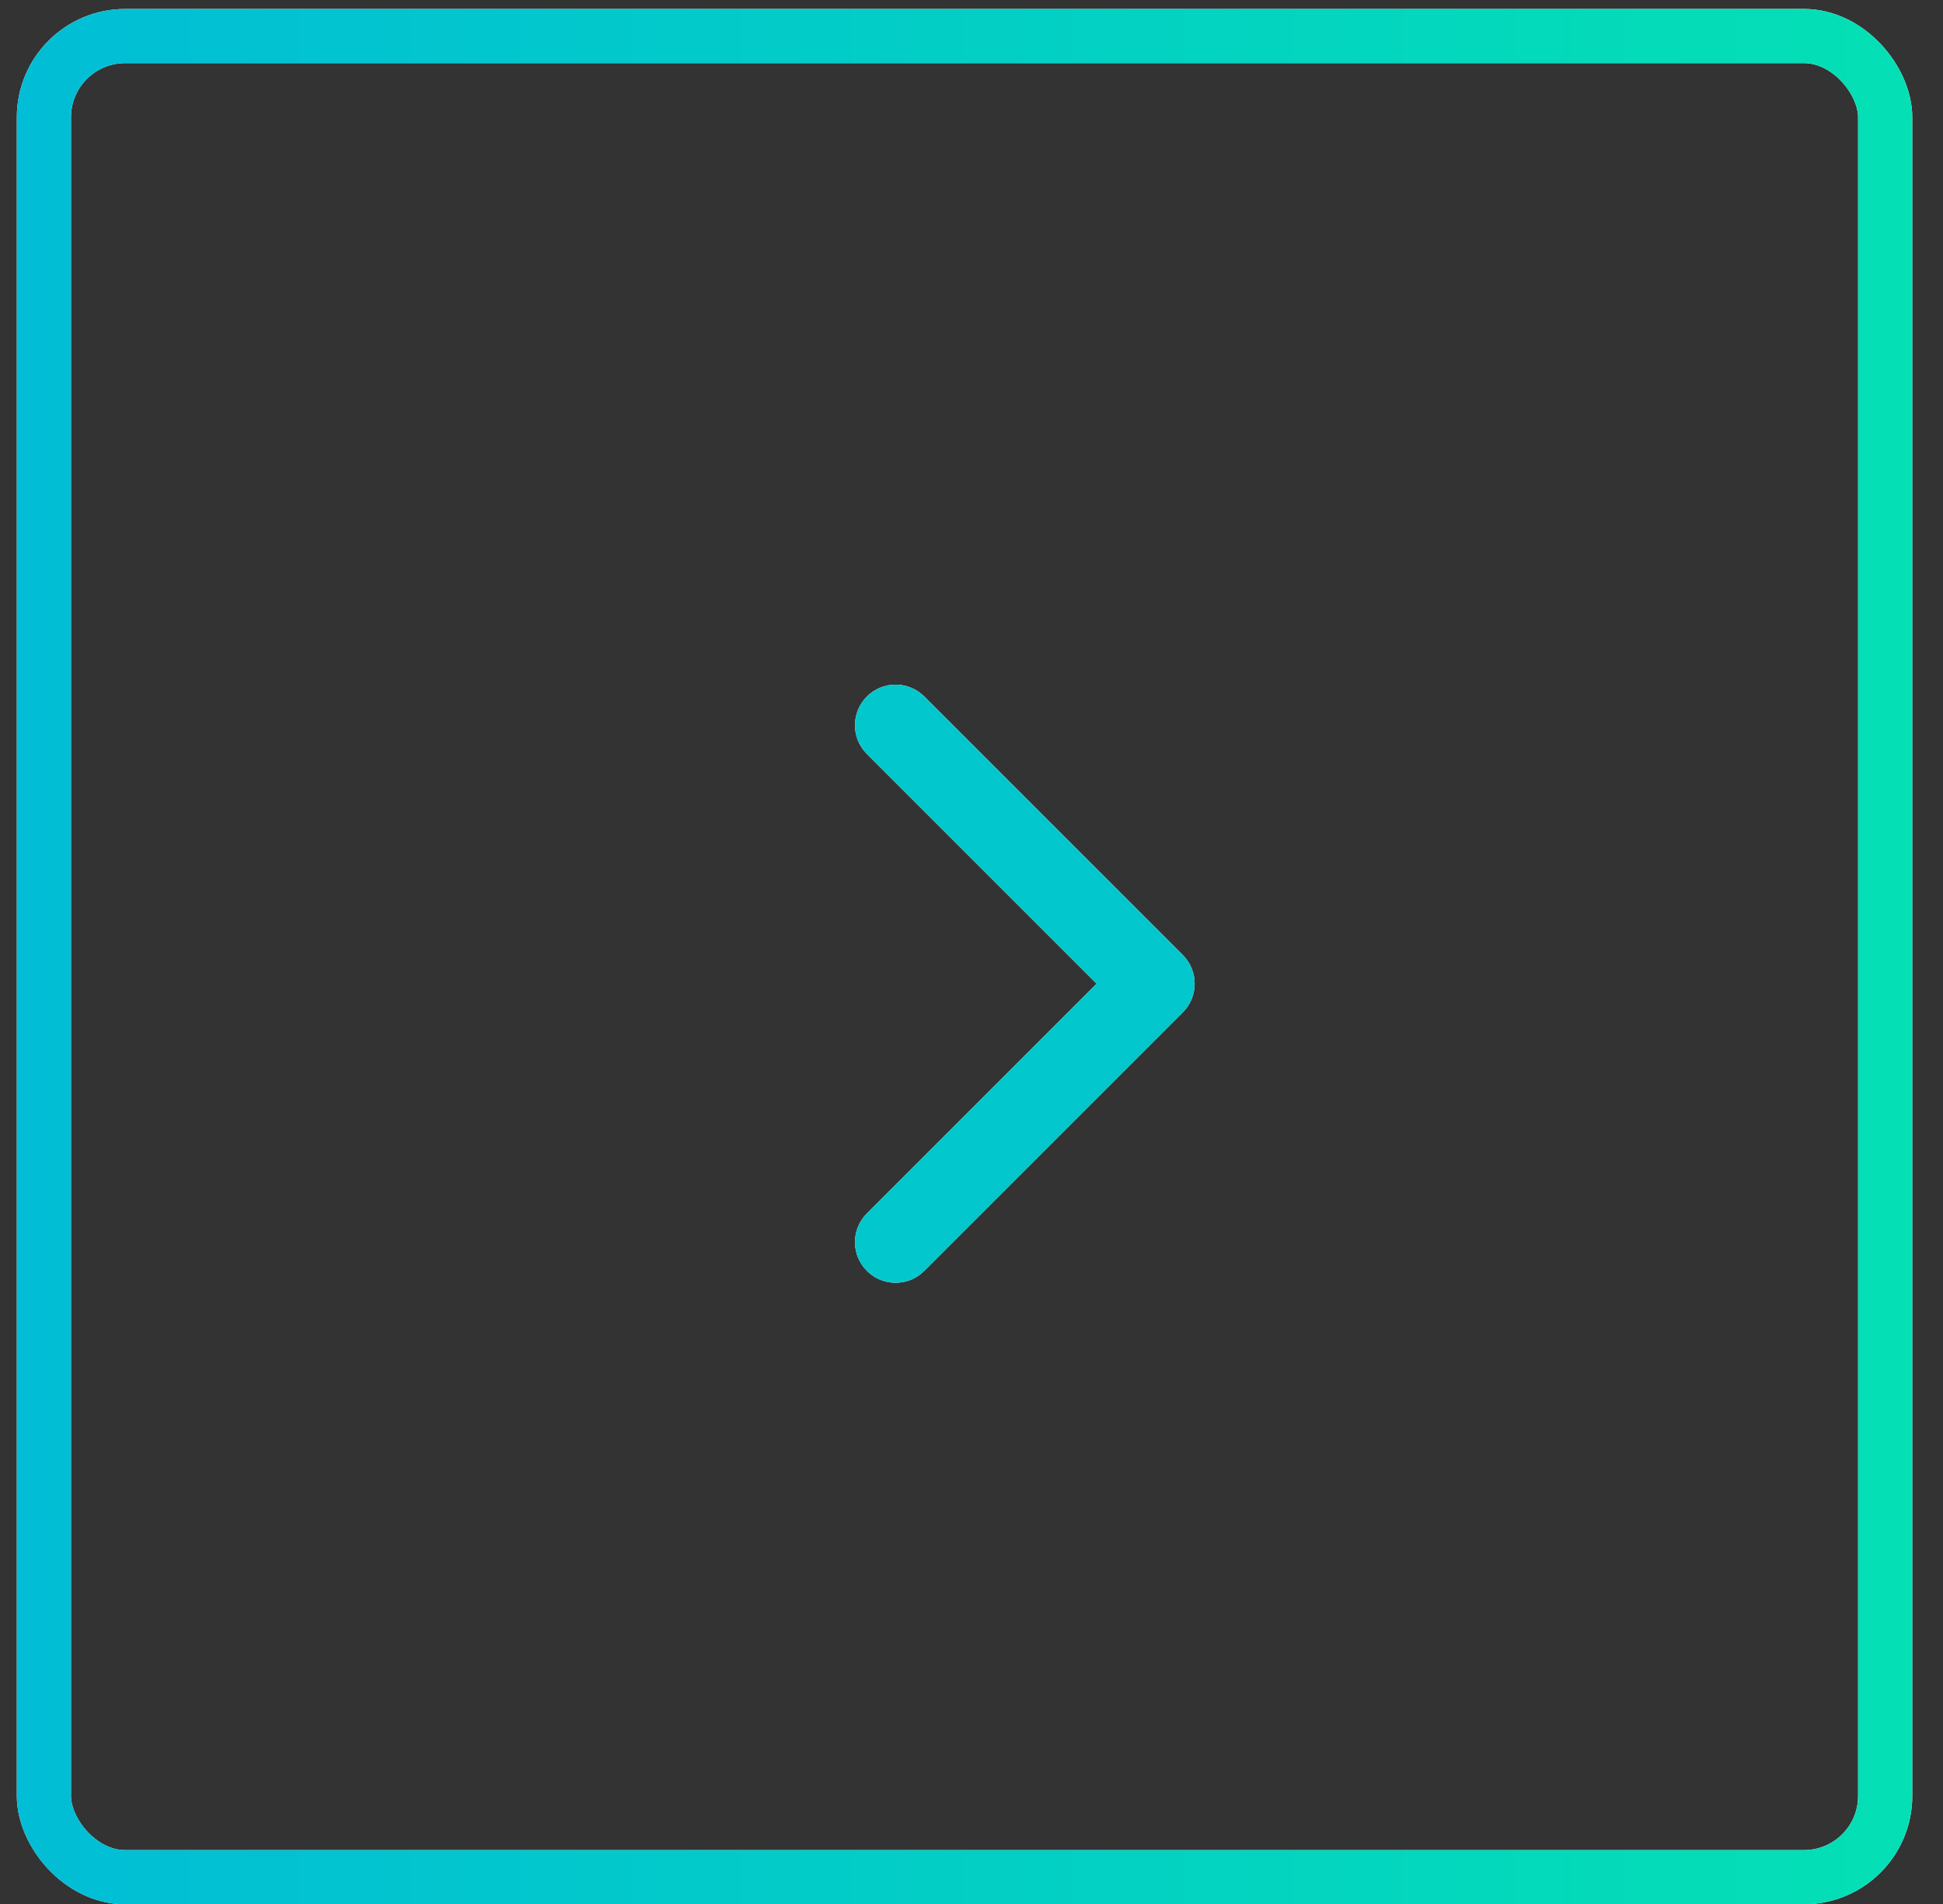 <svg width="50" height="49" viewBox="0 0 50 49" fill="none" xmlns="http://www.w3.org/2000/svg">
<rect x="0" y="0" width="50" height="49" fill="#333333" stroke="none"/>
<rect x="1.13" y="0.928" width="47.382" height="47.382" rx="2.09" stroke="white" stroke-width="1.394"/>
<rect x="1.13" y="0.928" width="47.382" height="47.382" rx="2.09" stroke="url(#paint0_linear_2008_4)" stroke-width="1.394"/>
<path d="M30.437 26.055C30.845 25.647 30.845 24.985 30.437 24.577L23.786 17.925C23.378 17.517 22.716 17.517 22.308 17.925C21.899 18.334 21.899 18.995 22.308 19.404L28.22 25.316L22.308 31.228C21.899 31.637 21.899 32.298 22.308 32.706C22.716 33.115 23.378 33.115 23.786 32.706L30.437 26.055ZM29.698 26.361H29.698V24.271H29.698V26.361Z" fill="white"/>
<path d="M30.437 26.055C30.845 25.647 30.845 24.985 30.437 24.577L23.786 17.925C23.378 17.517 22.716 17.517 22.308 17.925C21.899 18.334 21.899 18.995 22.308 19.404L28.22 25.316L22.308 31.228C21.899 31.637 21.899 32.298 22.308 32.706C22.716 33.115 23.378 33.115 23.786 32.706L30.437 26.055ZM29.698 26.361H29.698V24.271H29.698V26.361Z" fill="url(#paint1_linear_2008_4)"/>
<defs>
<linearGradient id="paint0_linear_2008_4" x1="-24.076" y1="24.619" x2="49.644" y2="24.619" gradientUnits="userSpaceOnUse">
<stop offset="0.036" stop-color="#00AEE5"/>
<stop offset="1" stop-color="#04E0B4"/>
</linearGradient>
<linearGradient id="paint1_linear_2008_4" x1="29.698" y1="25.816" x2="29.698" y2="25.816" gradientUnits="userSpaceOnUse">
<stop offset="0.036" stop-color="#00AEE5"/>
<stop offset="1" stop-color="#04E0B4"/>
</linearGradient>
</defs>
</svg>
